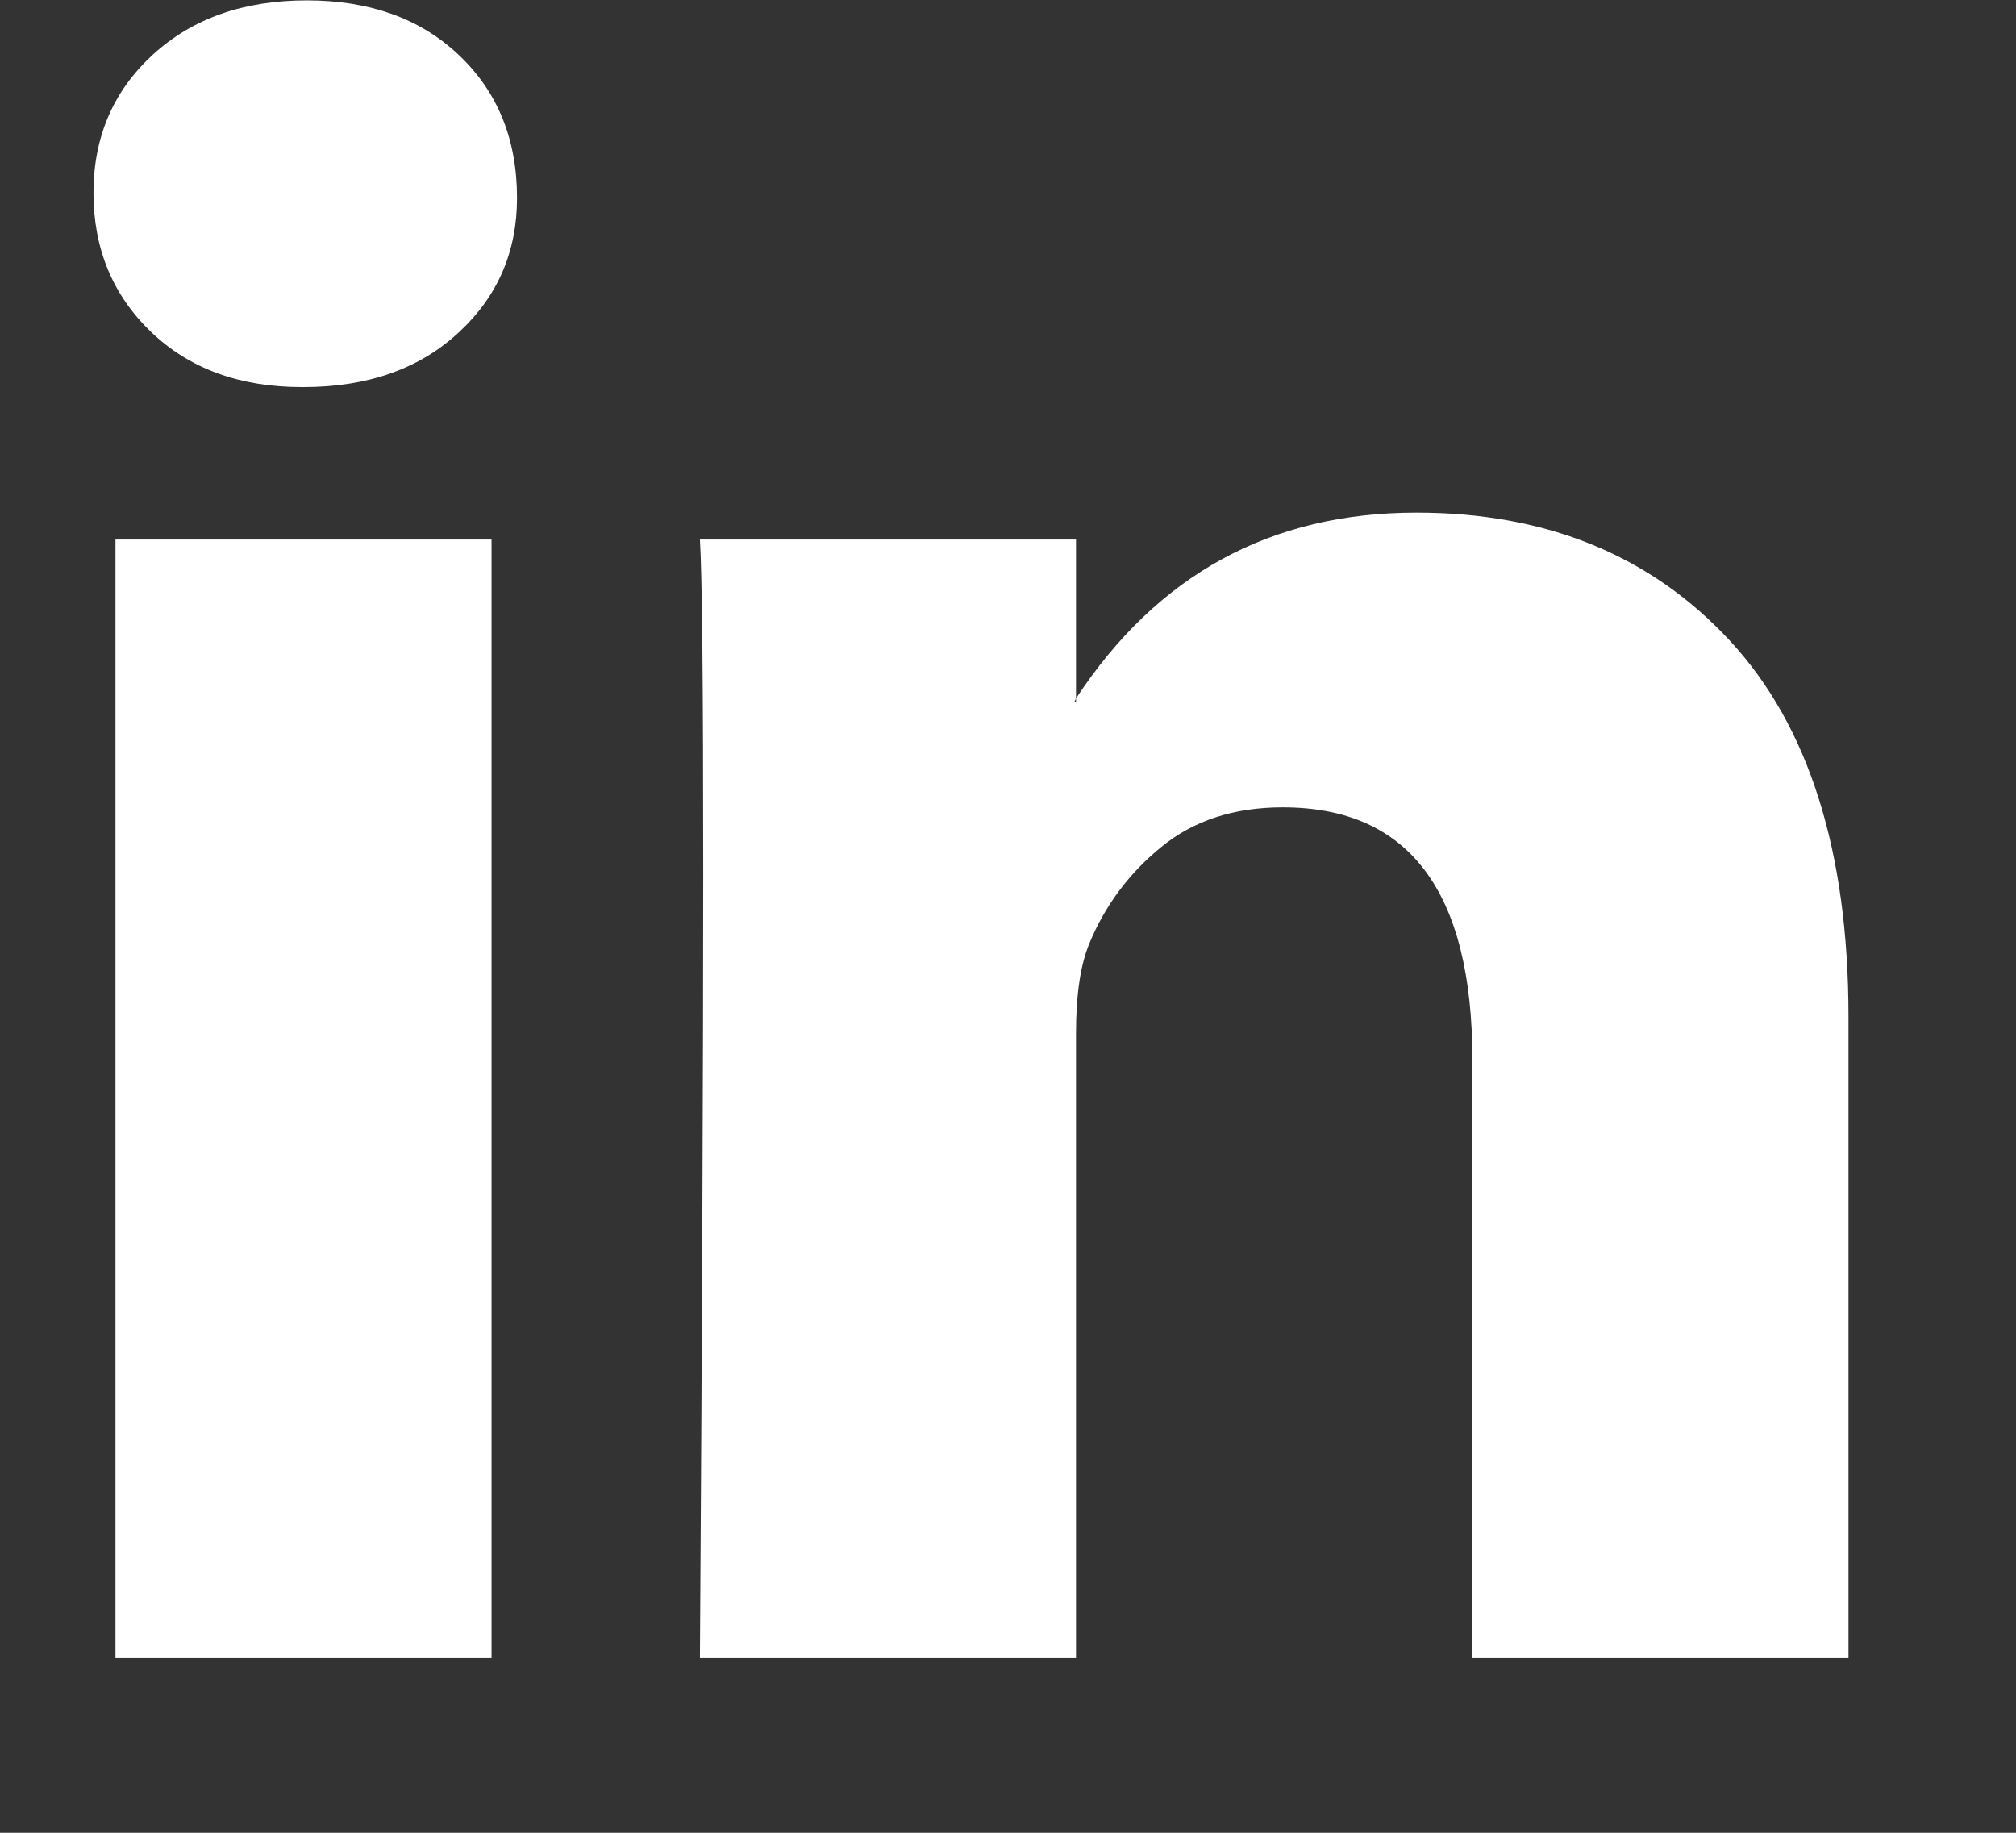 <svg width="11" height="10" viewBox="0 0 11 10" fill="none" xmlns="http://www.w3.org/2000/svg">
<rect x="0" y="0" width="11" height="10" fill="#333333" stroke="none"/>
<path d="M0.51 1.052C0.51 0.748 0.618 0.497 0.833 0.299C1.049 0.101 1.329 0.002 1.674 0.002C2.013 0.002 2.288 0.099 2.497 0.294C2.713 0.495 2.821 0.757 2.821 1.08C2.821 1.372 2.716 1.616 2.506 1.811C2.291 2.012 2.007 2.112 1.656 2.112H1.647C1.308 2.112 1.034 2.012 0.824 1.811C0.615 1.61 0.51 1.357 0.51 1.052ZM0.63 9.046V2.944H2.682V9.046H0.63ZM3.819 9.046H5.871V5.638C5.871 5.425 5.896 5.261 5.945 5.145C6.031 4.938 6.162 4.763 6.338 4.62C6.513 4.477 6.734 4.405 6.999 4.405C7.689 4.405 8.034 4.865 8.034 5.785V9.046H10.086V5.547C10.086 4.646 9.87 3.962 9.439 3.496C9.007 3.03 8.437 2.797 7.729 2.797C6.934 2.797 6.315 3.135 5.871 3.811V3.83H5.862L5.871 3.811V2.944H3.819C3.831 3.138 3.837 3.744 3.837 4.761C3.837 5.779 3.831 7.207 3.819 9.046Z" fill="white"/>
</svg>
